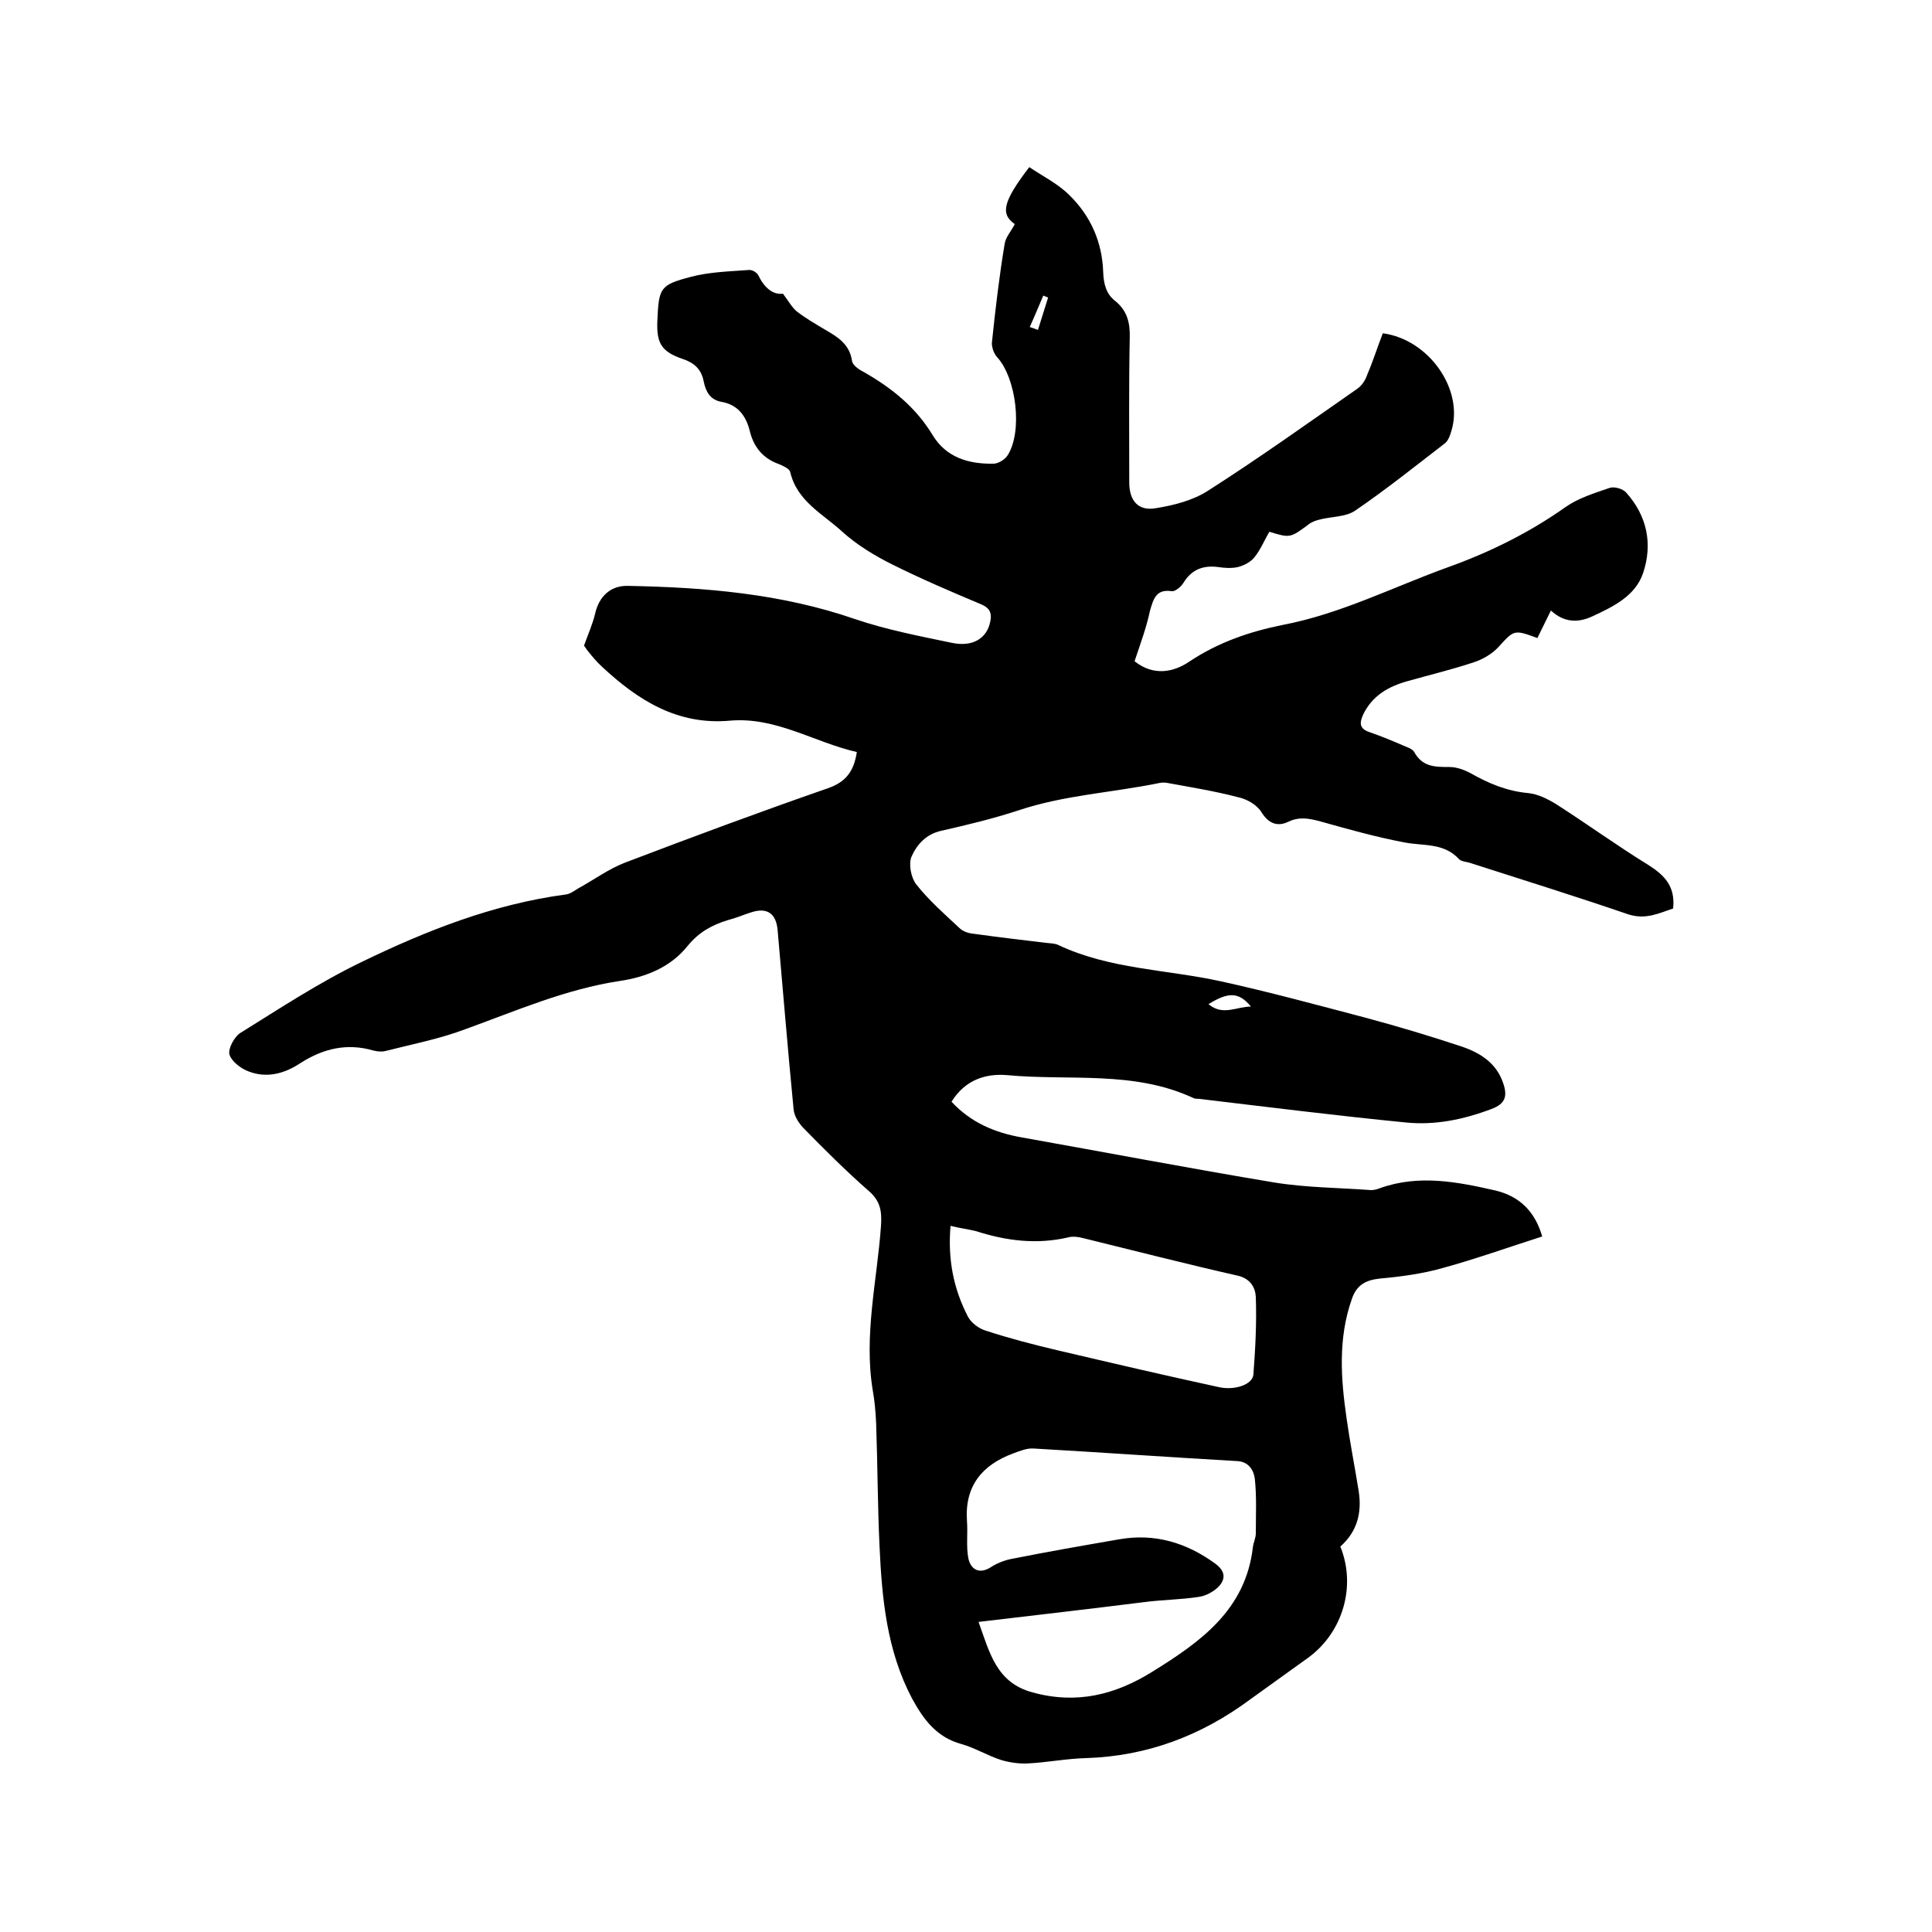 <svg enable-background="new 0 0 400 400" viewBox="0 0 400 400" xmlns="http://www.w3.org/2000/svg"><path d="m234.9 136.9c4 3.2 8.2 2.2 11.3.1 6-4 12.4-6.2 19.3-7.6 12.1-2.3 23-7.9 34.4-12 8.6-3.1 16.7-7.1 24.2-12.4 2.7-1.9 6-2.9 9.2-4 1-.3 2.7.2 3.4 1 4.3 4.8 5.5 10.6 3.5 16.6-1.6 4.8-6.2 7-10.5 9-3 1.4-5.9 1.3-8.6-1.2-1.1 2.2-1.9 3.9-2.8 5.7-4.9-1.8-4.8-1.7-8.1 1.9-1.3 1.4-3.2 2.5-5 3.1-4.5 1.5-9.1 2.6-13.7 3.9-4 1.1-7.4 3-9.3 7-.8 1.8-.7 2.9 1.4 3.6 2.3.8 4.5 1.7 6.8 2.7.9.4 2 .7 2.4 1.4 1.7 3.1 4.3 3.1 7.3 3.1 1.5 0 3.1.6 4.4 1.3 3.7 2.1 7.5 3.7 11.9 4.1 2 .2 4 1.2 5.8 2.3 6.4 4.1 12.6 8.6 19.1 12.6 3.3 2.1 5.6 4.4 5.1 9-2.8.9-5.6 2.4-9.3 1.2-10.8-3.7-21.7-7.1-32.6-10.6-.8-.3-1.9-.3-2.4-.8-3.2-3.5-7.4-2.7-11.4-3.5-5.8-1.1-11.5-2.7-17.2-4.3-2.3-.6-4.3-1.1-6.7 0-2.2 1.1-4.1.5-5.6-1.9-.9-1.5-2.9-2.7-4.7-3.1-4.9-1.3-9.9-2.1-14.8-3-.5-.1-1.1-.1-1.6 0-9.7 2-19.8 2.5-29.3 5.7-5.2 1.7-10.6 3-15.9 4.2-3.2.7-5.1 2.9-6.2 5.4-.6 1.5-.1 4.3 1 5.7 2.6 3.3 5.8 6.1 8.9 9 .7.7 1.8 1.1 2.8 1.2 5 .7 10.1 1.3 15.1 1.9.8.1 1.8.1 2.5.4 10.7 5.1 22.6 5.1 33.9 7.6 10 2.2 19.9 4.9 29.8 7.5 6.7 1.8 13.4 3.8 20 6 3.8 1.3 7.1 3.4 8.5 7.5.9 2.6.6 4.3-2.4 5.4-5.8 2.2-11.7 3.4-17.7 2.8-14.3-1.4-28.6-3.2-42.9-4.9-.4 0-.9 0-1.2-.2-12.3-5.7-25.6-3.5-38.4-4.7-4.6-.4-8.8 1-11.6 5.5 4 4.3 8.9 6.4 14.6 7.4 17.4 3.1 34.7 6.4 52.1 9.3 6.7 1.1 13.5 1.1 20.2 1.6.6 0 1.3-.2 1.8-.4 8.1-2.9 16.1-1.3 24 .5 4.9 1.2 8.1 4.3 9.6 9.5-6.9 2.2-13.6 4.6-20.5 6.5-4.2 1.2-8.6 1.8-13 2.2-3 .3-4.9 1.3-5.9 4.2-2.9 8.2-2.3 16.5-1.1 24.8.7 5 1.7 10 2.5 15 .7 4.5-.3 8.4-3.8 11.5 3.3 8.1.6 17.6-6.5 22.9-4 2.9-8.1 5.8-12.1 8.7-10.1 7.5-21.3 11.8-34.1 12.2-4 .1-8 .9-12 1.1-1.8.1-3.8-.2-5.5-.7-2.8-.9-5.4-2.5-8.2-3.3-5.2-1.4-7.9-5.1-10.3-9.5-5.2-9.9-6.2-20.6-6.7-31.4-.4-8.5-.4-16.9-.7-25.4-.1-2.3-.3-4.7-.7-6.9-1.9-11.5.9-22.8 1.7-34.1.2-3-.1-5.1-2.5-7.2-4.8-4.2-9.3-8.7-13.7-13.2-.9-1-1.8-2.4-1.9-3.8-1.2-12.3-2.2-24.6-3.3-37-.3-3.5-2.2-4.8-5.5-3.7-1.6.5-3.2 1.2-4.8 1.6-3.3 1-6 2.5-8.3 5.3-3.5 4.4-8.6 6.5-14.1 7.3-11.2 1.7-21.5 6.2-32 10-5.3 2-11 3.1-16.5 4.5-.8.2-1.7.1-2.5-.1-5.5-1.6-10.4-.4-15.1 2.6-3.3 2.2-7 3.2-10.8 1.7-1.6-.6-3.5-2.1-3.9-3.5-.3-1.2 1-3.6 2.2-4.4 8.2-5.1 16.4-10.5 25.1-14.7 13.4-6.5 27.3-12 42.3-14 .9-.1 1.7-.7 2.5-1.2 3.3-1.8 6.4-4.1 9.8-5.4 13.9-5.3 27.9-10.5 42-15.4 3.8-1.3 5.4-3.6 6-7.5-8.8-2-16.7-7.3-26.2-6.5-10.9 1-19.1-4.2-26.6-11.2-1-.9-1.9-2-2.8-3.1-.5-.6-.8-1.2-.9-1.2.9-2.5 1.8-4.5 2.3-6.6.8-3.6 3.2-5.9 6.8-5.8 16 .3 31.8 1.6 47.1 6.9 6.5 2.2 13.3 3.5 20 4.9 4.4.9 7.2-1 7.9-4.3.4-1.8 0-2.9-1.9-3.7-6.2-2.6-12.5-5.3-18.5-8.3-3.6-1.8-7.2-4-10.2-6.7-4-3.7-9.4-6.3-10.8-12.4-.2-.7-1.4-1.2-2.3-1.6-3.4-1.2-5.3-3.6-6.1-7-.8-3.1-2.5-5.3-5.8-5.9-2.4-.4-3.3-2.2-3.7-4.2-.5-2.6-2-3.9-4.4-4.7-4.4-1.5-5.4-3.3-5.2-7.9.3-6.8.5-7.4 7-9.1 3.8-1 7.9-1.1 11.9-1.4.7-.1 1.7.5 2 1.1 1.2 2.5 3 4.1 5.1 3.8 1.2 1.6 1.9 2.9 2.9 3.7 1.8 1.4 3.9 2.6 5.9 3.8 2.6 1.5 5 3 5.5 6.4.1.9 1.4 1.8 2.4 2.3 5.8 3.3 10.8 7.3 14.3 13.1 2.8 4.6 7.4 6 12.6 5.9 1 0 2.4-.9 2.9-1.7 3.2-5 1.8-16.1-2.2-20.4-.7-.8-1.2-2.3-1-3.3.7-6.7 1.5-13.5 2.6-20.1.2-1.4 1.4-2.7 2.1-4.1-3-2.1-2.5-4.6 3-11.8 2.8 1.9 5.9 3.4 8.3 5.8 4.4 4.3 6.8 9.7 7 15.9.1 2.5.6 4.6 2.6 6.1 2.4 2 3 4.5 2.9 7.6-.2 9.9-.1 19.9-.1 29.9 0 3.8 1.9 6 5.6 5.3 3.7-.6 7.6-1.6 10.7-3.6 10.5-6.7 20.7-14 30.9-21.1 1-.7 1.7-1.8 2.1-3 1.2-2.8 2.1-5.7 3.2-8.5 9.6 1.3 16.8 11.7 14.2 20.2-.3 1-.7 2.2-1.5 2.7-6.1 4.7-12.1 9.5-18.4 13.8-2 1.4-5 1.2-7.5 1.9-.8.2-1.6.5-2.2 1-3.8 2.8-3.8 2.8-8.1 1.5-1 1.7-1.8 3.7-3.1 5.3-.8 1-2.2 1.7-3.4 2-1.3.3-2.8.2-4.1 0-3.1-.4-5.5.5-7.2 3.3-.5.8-1.7 1.8-2.4 1.7-3.3-.5-3.8 1.7-4.5 4-.7 3.4-2 6.9-3.2 10.5zm-32.3 198.9c2.3 6.4 3.7 12.6 11.2 14.6 9.1 2.5 17.1.5 24.8-4.3 10-6.2 19.3-12.8 20.8-25.8.1-.9.6-1.9.6-2.8 0-3.8.2-7.5-.2-11.3-.2-1.7-1.2-3.6-3.7-3.7-14-.8-28.1-1.8-42.1-2.6-1.4-.1-2.8.5-4.2 1-6.5 2.4-10.1 6.8-9.6 14 .2 2.6-.2 5.3.3 7.8.5 2.2 2.2 3.3 4.6 1.8 1.2-.8 2.7-1.4 4.1-1.7 7.5-1.5 15-2.8 22.5-4.1 7.4-1.3 14 .7 20 5.1 2.1 1.6 2 3.2.6 4.7-1 1-2.6 1.9-4 2.1-3.8.6-7.6.6-11.4 1.1-11.2 1.4-22.4 2.7-34.3 4.1zm-5.8-82c-.6 6.9.6 13 3.6 18.8.7 1.3 2.3 2.5 3.7 2.9 4.9 1.6 9.9 2.9 15 4.1 11.1 2.6 22.2 5.2 33.3 7.6 3.2.7 6.9-.5 7.1-2.6.4-5.3.7-10.7.5-16.1-.1-1.9-1.1-3.8-3.8-4.4-10.6-2.4-21.1-5.1-31.7-7.7-1.1-.3-2.4-.5-3.4-.2-6.5 1.5-12.8.7-19-1.3-1.6-.4-3.3-.6-5.3-1.1zm53.4-45.9c3 2.5 5.8.5 8.8.5-2.5-3-4.6-3.1-8.8-.5zm-37-140.2c.6.2 1.1.4 1.7.6.7-2.2 1.4-4.5 2.1-6.7-.3-.1-.7-.3-1-.4-.9 2.1-1.8 4.3-2.8 6.5z"/></svg>